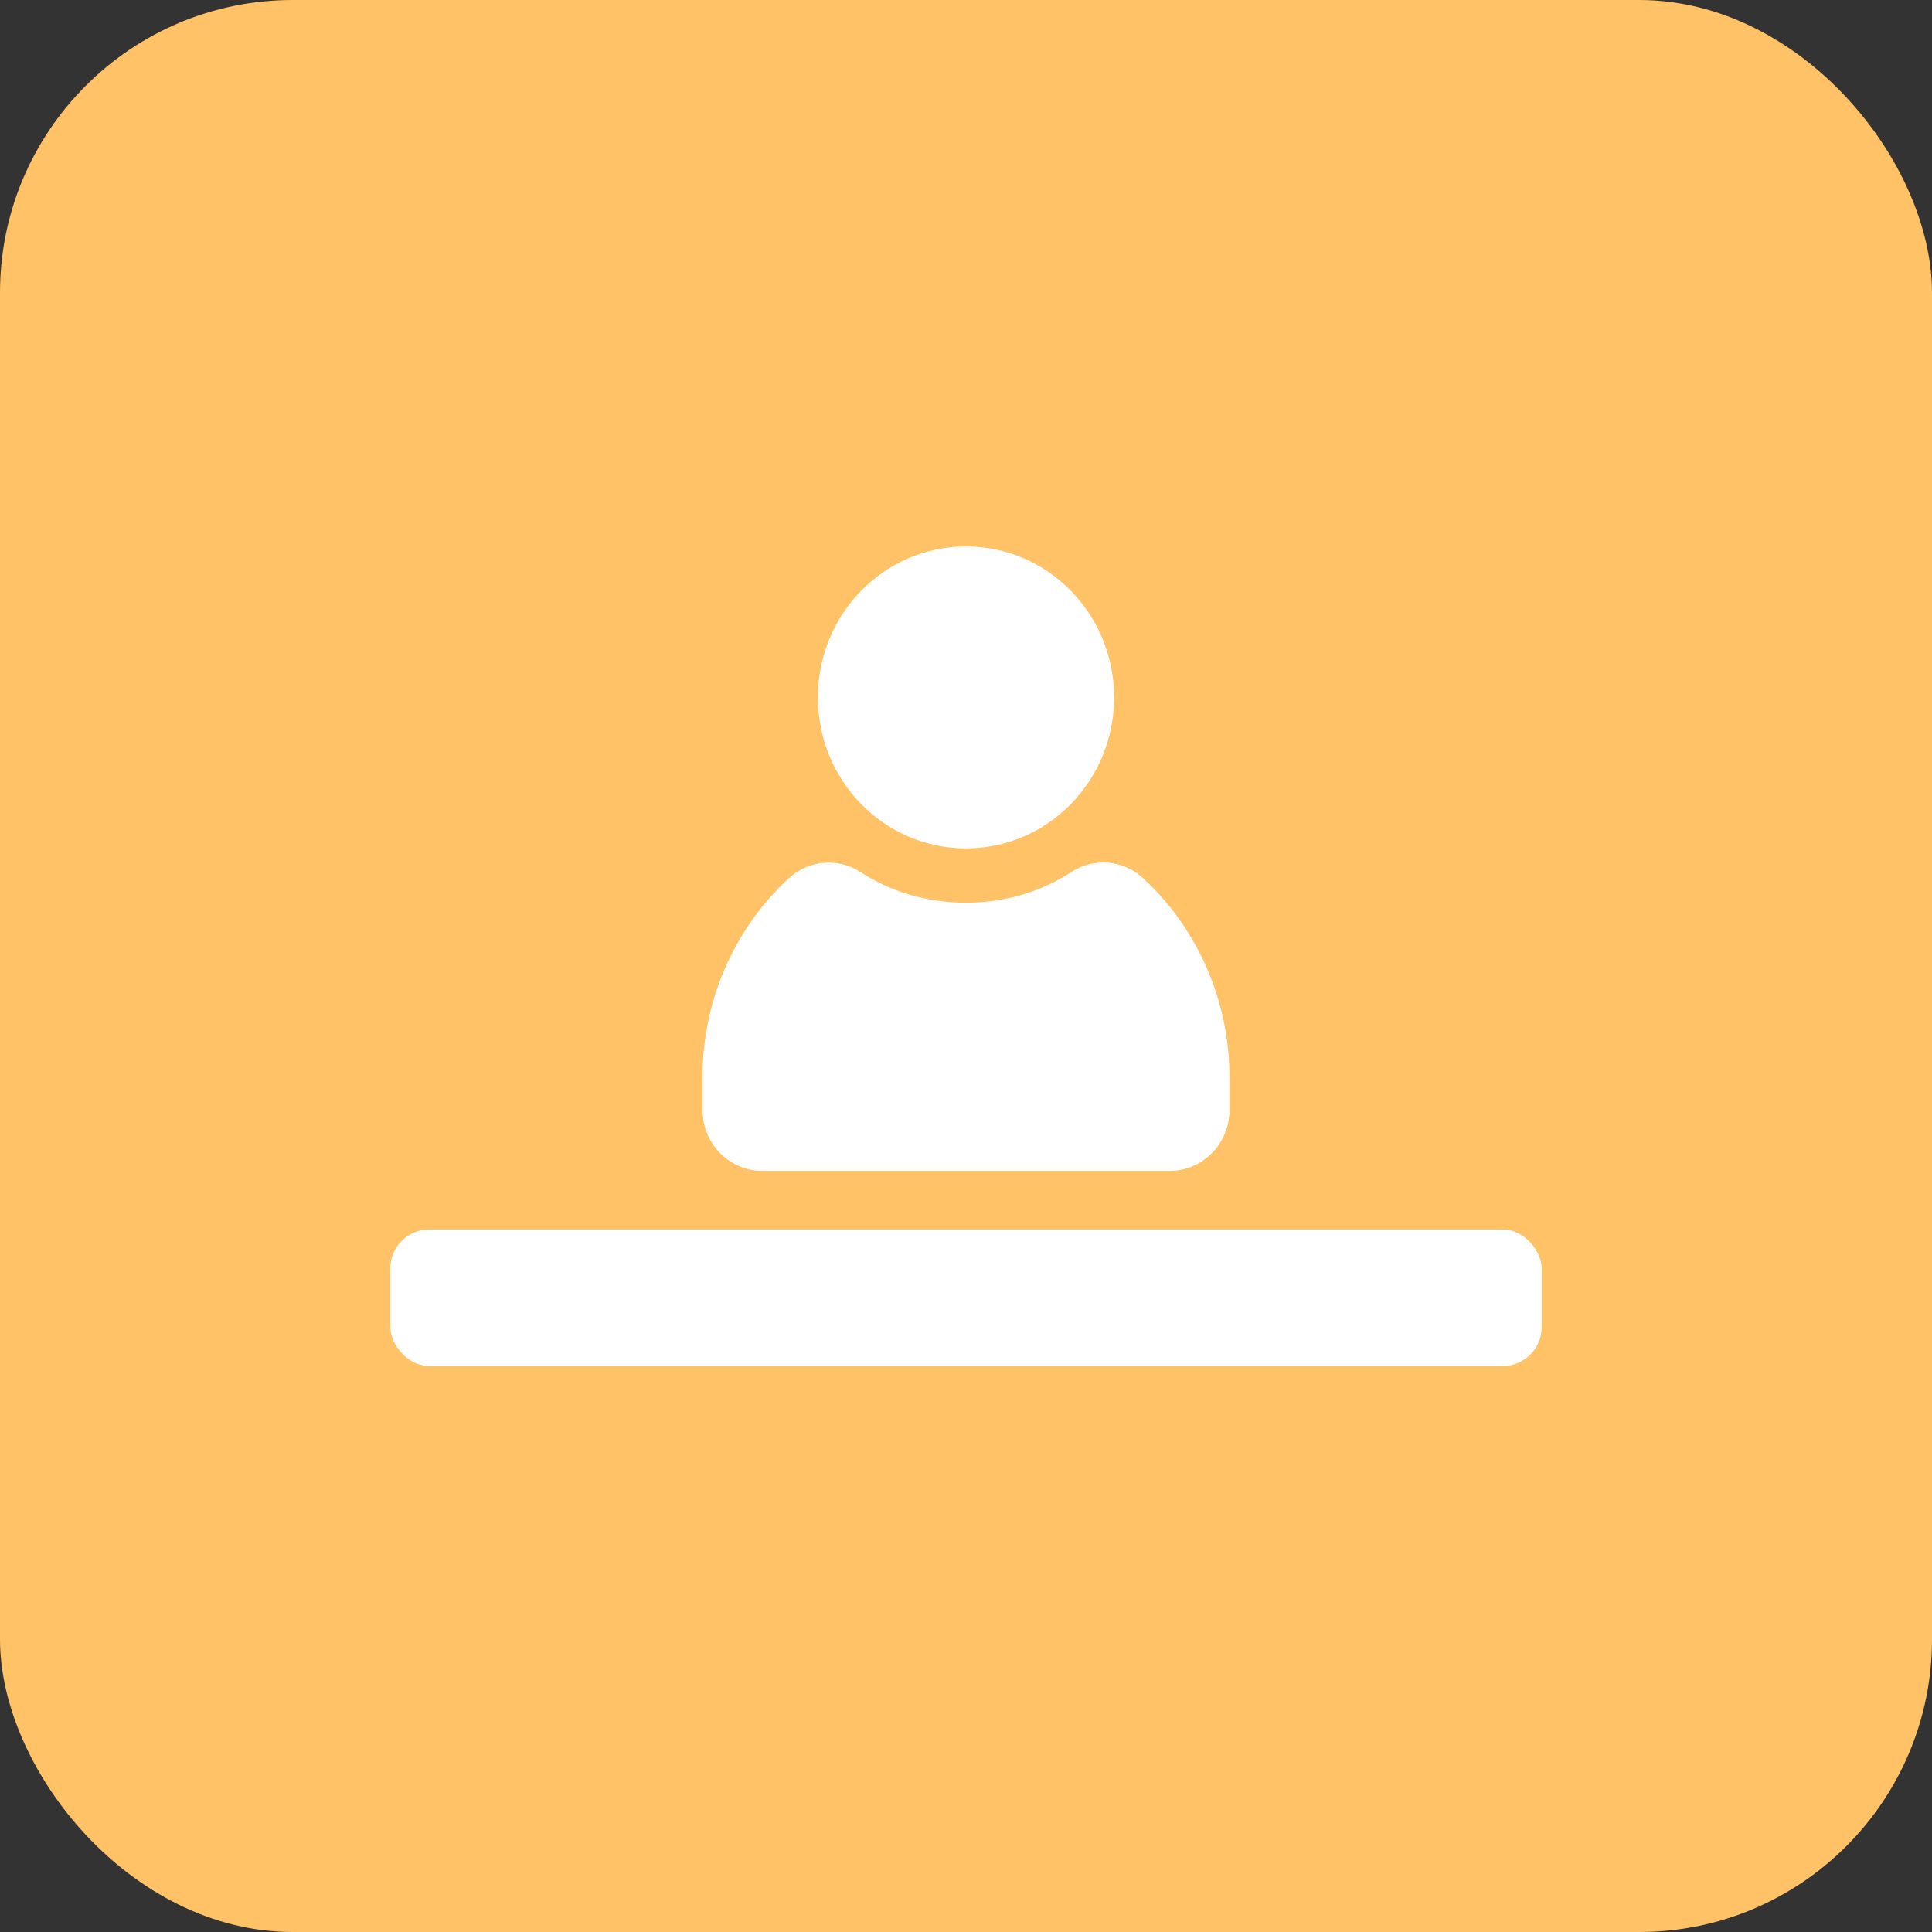 <svg width="99" height="99" viewBox="0 0 99 99" fill="none" xmlns="http://www.w3.org/2000/svg">
<rect x="0" y="0" width="99" height="99" fill="#333333" stroke="none"/>
<g id="Front Desk Manager">
<rect id="Rectangle" width="99" height="99" rx="15" fill="#FFC266"/>
<g id="Group 8">
<g id="user (35)">
<path id="Path" d="M49.5 46.256C51.523 46.256 53.393 45.675 54.889 44.687C56.048 43.931 57.556 44.056 58.574 45C61.4 47.612 63.006 51.318 63 55.212V56.881C63 58.606 61.627 60 59.935 60H39.066C37.373 60 36 58.606 36 56.881V55.212C35.988 51.325 37.594 47.612 40.42 45.006C41.438 44.062 42.952 43.937 44.105 44.693C45.607 45.675 47.471 46.256 49.5 46.256V46.256Z" fill="white"/>
<ellipse id="Oval" cx="49.5" cy="35.737" rx="7.59" ry="7.737" fill="white"/>
</g>
<rect id="Rectangle_2" x="20" y="63" width="59" height="7" rx="2" fill="white"/>
</g>
</g>
</svg>
